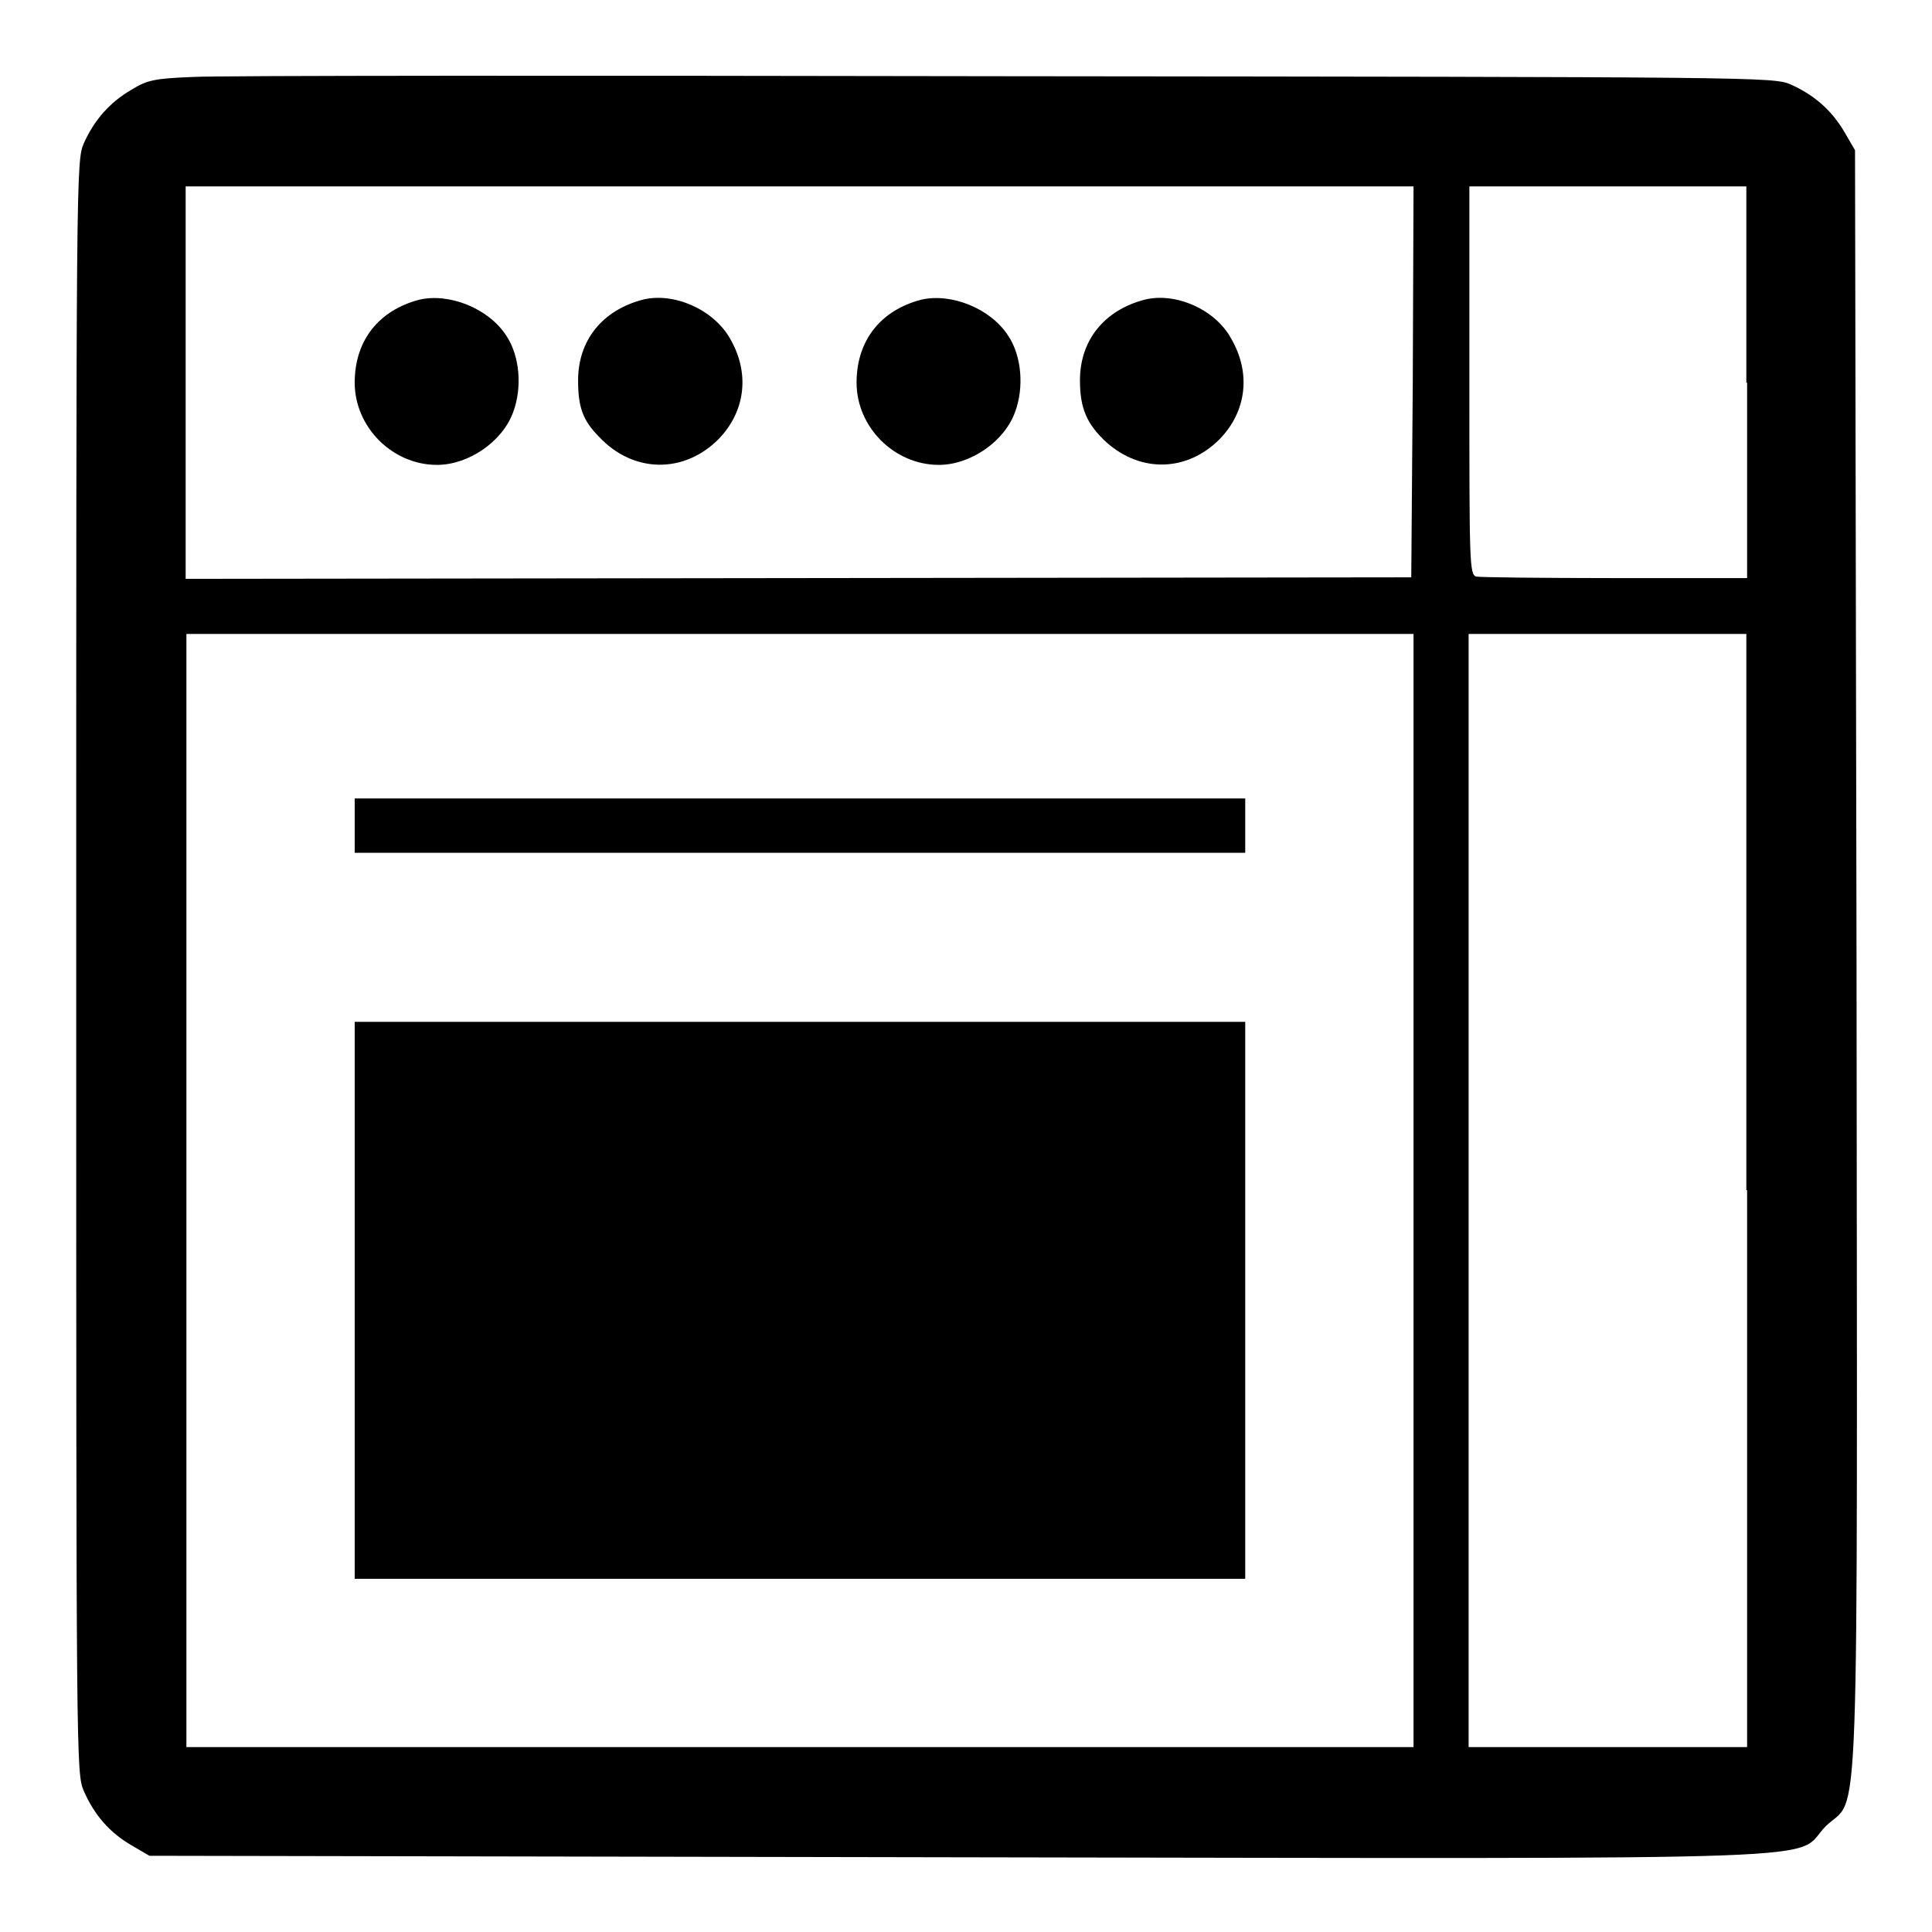 <?xml version="1.0" encoding="utf-8"?>
<!-- Svg Vector Icons : http://www.onlinewebfonts.com/icon -->
<!DOCTYPE svg PUBLIC "-//W3C//DTD SVG 1.1//EN" "http://www.w3.org/Graphics/SVG/1.1/DTD/svg11.dtd">
<svg version="1.1" xmlns="http://www.w3.org/2000/svg" xmlns:xlink="http://www.w3.org/1999/xlink" x="0px" y="0px" viewBox="0 0 256 256" enable-background="new 0 0 256 256" xml:space="preserve">
<g><g><g><path fill="#000000" d="M25.5,10.2c-5,0.2-6,0.4-8.1,1.7c-2.9,1.7-4.9,4-6.3,7.1c-1,2.3-1,4.1-1,109.2c0,105.4,0,106.8,1,109.1c1.4,3.2,3.4,5.5,6.3,7.2l2.4,1.4l107.3,0.2c121.1,0.2,110.3,0.5,114.8-4.1c4.6-4.5,4.2,6.2,4.1-114.8l-0.2-107.3l-1.4-2.4c-1.7-2.9-4-4.9-7.1-6.3c-2.3-1-4-1-104.2-1.1C77,10,28.7,10,25.5,10.2z M187.2,50.6l-0.2,25.9l-81.2,0.1l-81.2,0.1V50.7V24.7H106h81.3L187.2,50.6z M231.5,50.7v25.9L214,76.6c-9.7,0-18-0.1-18.4-0.2c-0.9-0.3-0.9-1.9-0.9-26V24.7H213h18.4V50.7z M187.3,157.7v73.8H106H24.7v-73.8V84H106h81.3L187.3,157.7L187.3,157.7z M231.5,157.7v73.8H213h-18.4v-73.8V84H213h18.4V157.7z"/><path fill="#000000" d="M55.6,39.7c-5.4,1.4-8.6,5.4-8.6,11c0,5.9,5,10.9,10.9,10.9c4.2,0,8.7-3.1,10.1-7c1.2-3.2,0.9-7.4-0.9-10.1C64.8,40.9,59.6,38.8,55.6,39.7z"/><path fill="#000000" d="M85.2,39.7c-5.4,1.4-8.6,5.4-8.6,10.7c0,3.5,0.6,5.3,2.8,7.5c4.5,4.8,11.2,4.9,15.8,0.3c3.6-3.7,4.2-8.8,1.5-13.4C94.5,41,89.3,38.7,85.2,39.7z"/><path fill="#000000" d="M122.1,39.7c-5.4,1.4-8.6,5.4-8.6,11c0,5.9,5,10.9,10.9,10.9c4.2,0,8.7-3.1,10.1-7c1.2-3.2,0.9-7.4-0.9-10.1C131.3,40.9,126.1,38.8,122.1,39.7z"/><path fill="#000000" d="M151.7,39.7c-5.4,1.4-8.6,5.4-8.6,10.7c0,3.7,0.9,5.8,3.5,8.2c4.6,4.1,10.7,3.9,15-0.4c3.6-3.7,4.2-8.8,1.5-13.4C161,41,155.8,38.7,151.7,39.7z"/><path fill="#000000" d="M47,109.4v3.6h59h59v-3.6v-3.6h-59H47V109.4z"/><path fill="#000000" d="M47,172.3v36.9h59h59v-36.9v-36.9h-59H47V172.3z"/></g></g></g>
</svg>